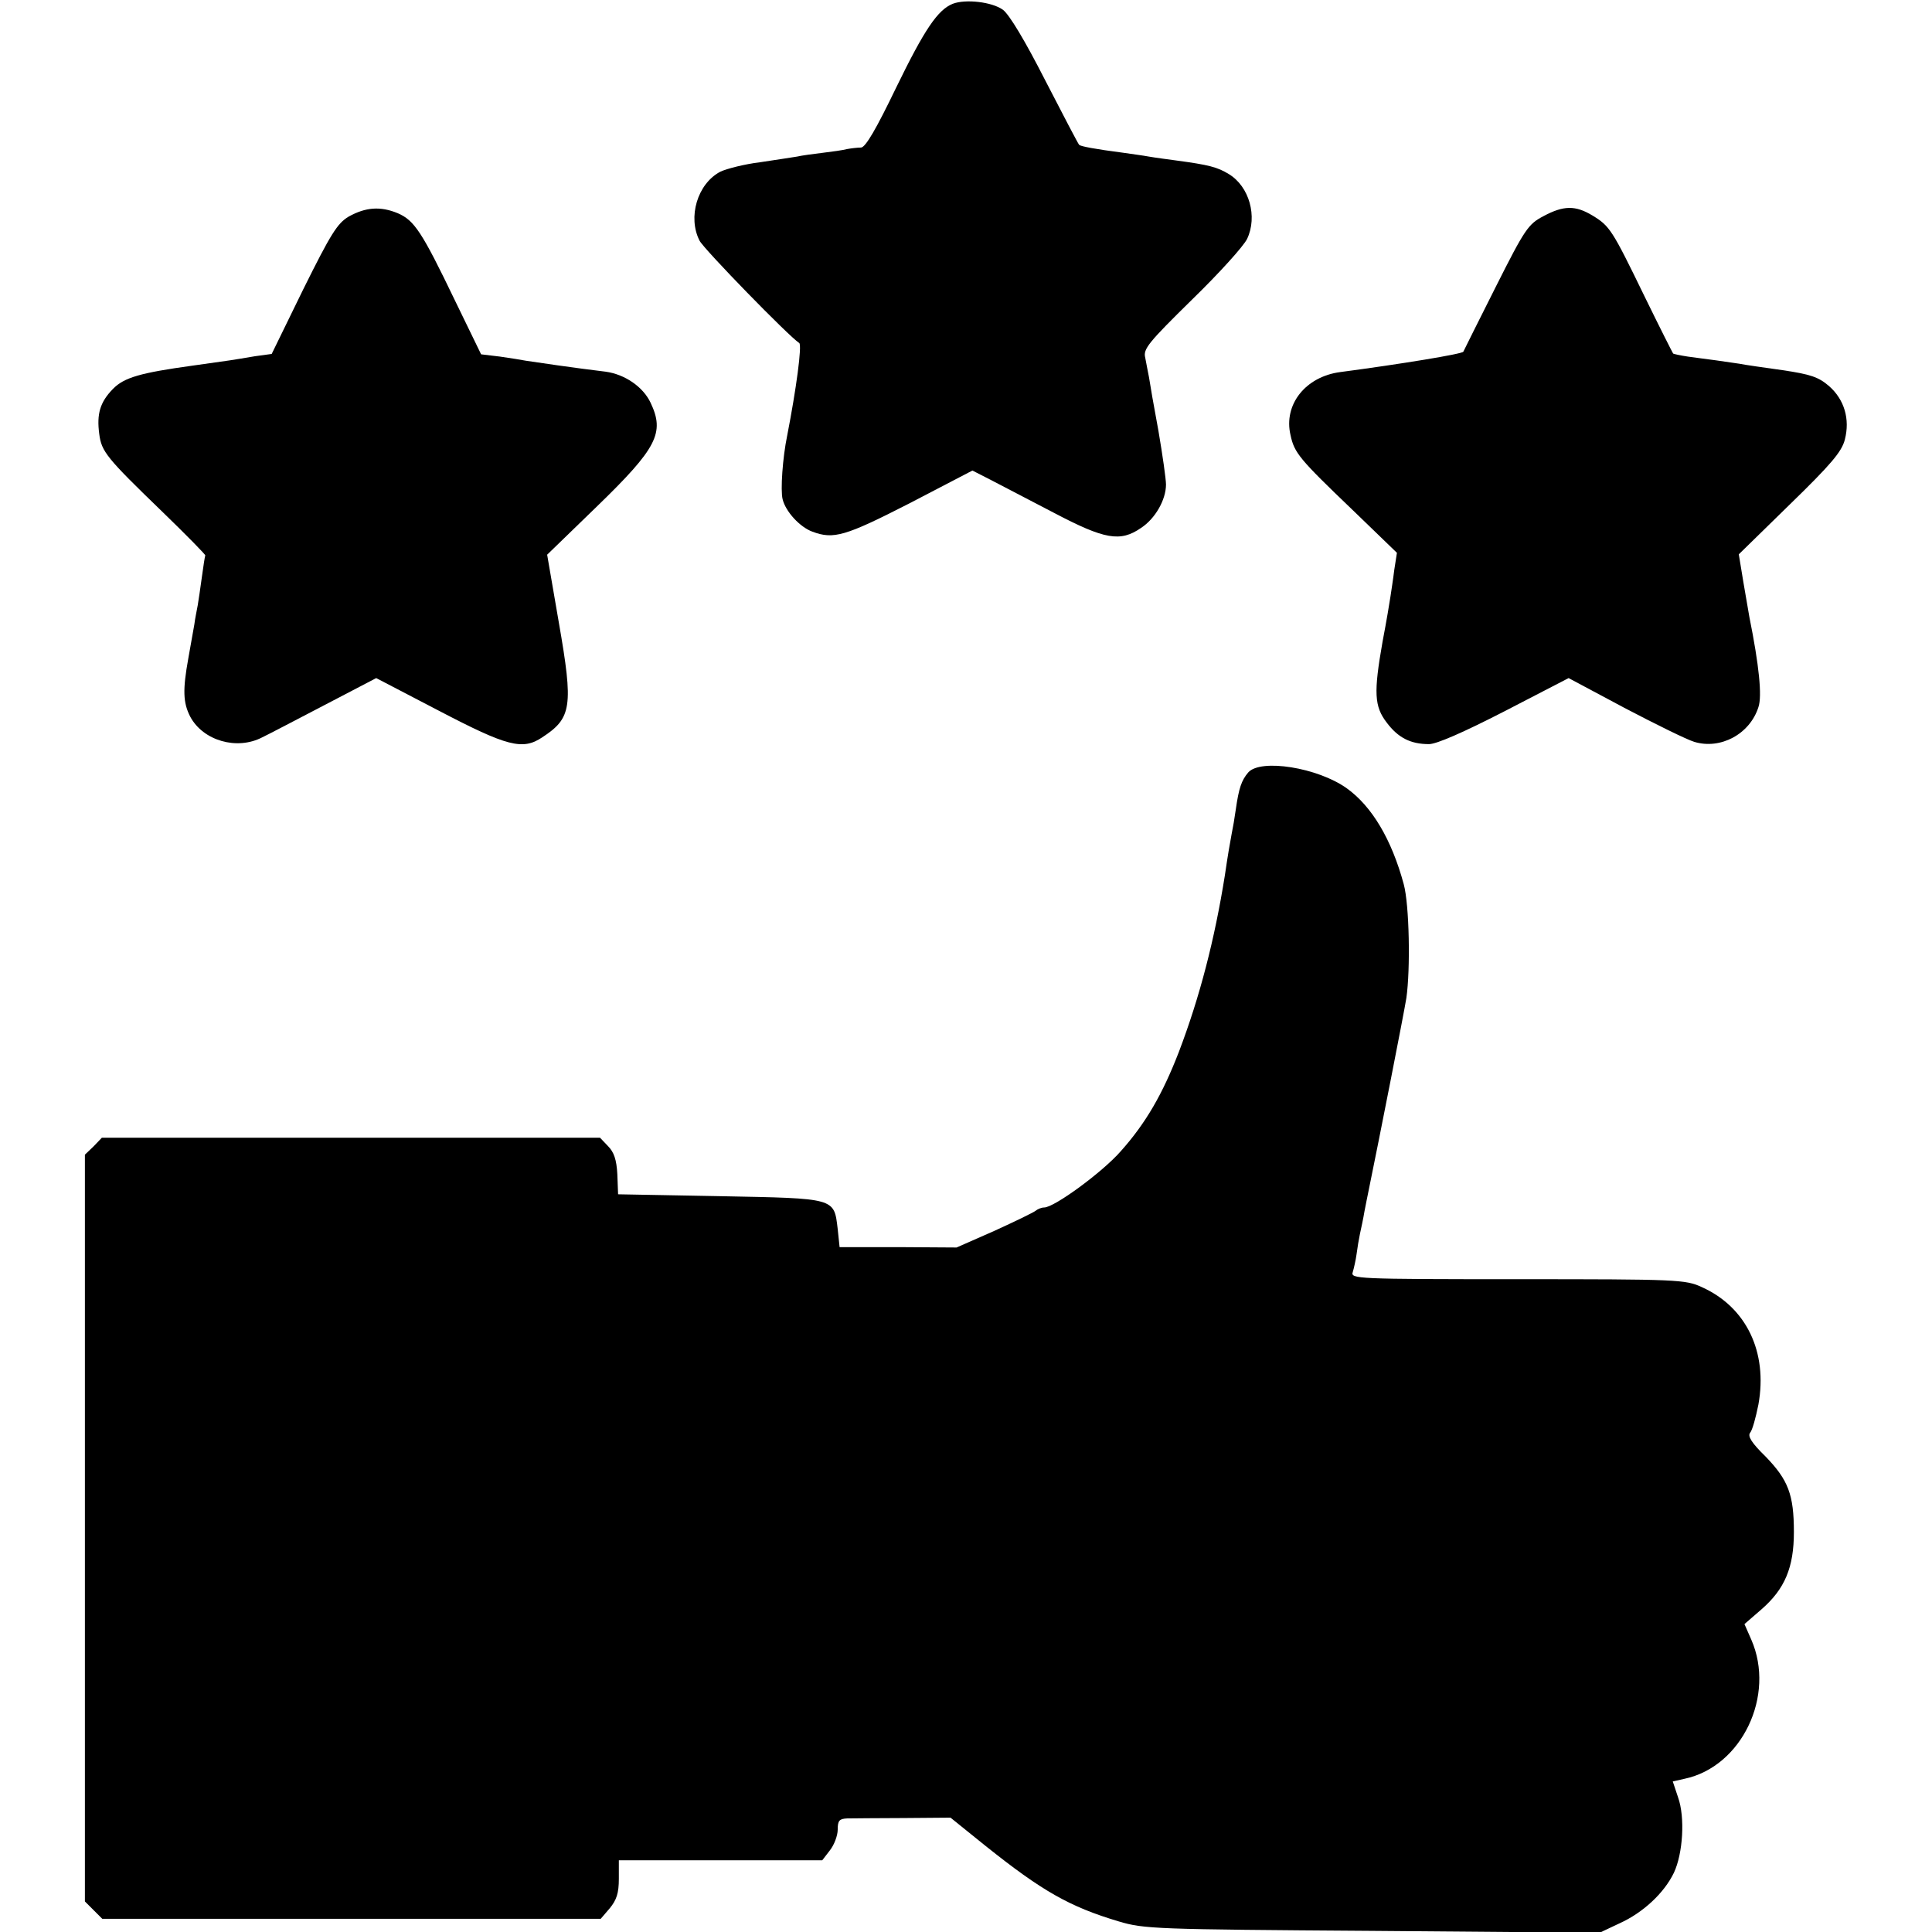 <?xml version="1.0" standalone="no"?>
<!DOCTYPE svg PUBLIC "-//W3C//DTD SVG 20010904//EN"
 "http://www.w3.org/TR/2001/REC-SVG-20010904/DTD/svg10.dtd">
<svg version="1.0" xmlns="http://www.w3.org/2000/svg"
 width="512pt" height="512pt" viewBox="0 0 512 512"
 preserveAspectRatio="xMidYMid meet">
<g transform="translate(0,512) scale(0.1,-0.1)"
fill="#000000" stroke="none">
<path d="M2525 5110 c-40 -16 -75 -68 -150 -222 -53 -110 -81 -158 -93 -159
-9 0 -26 -2 -37 -4 -11 -3 -40 -7 -65 -10 -25 -3 -55 -7 -68 -10 -13 -2 -57
-9 -98 -15 -41 -5 -88 -17 -105 -25 -61 -32 -87 -121 -55 -183 12 -23 236
-253 264 -271 8 -5 -8 -123 -32 -246 -12 -58 -18 -144 -12 -168 8 -33 46 -74
79 -86 56 -21 87 -12 257 75 l167 87 49 -25 c27 -14 102 -53 167 -87 135 -71
176 -78 231 -40 38 25 66 75 66 115 0 14 -9 78 -20 142 -12 64 -23 128 -25
142 -3 14 -7 37 -10 52 -6 23 8 40 124 154 72 70 137 142 146 161 28 59 6 139
-49 172 -30 18 -51 24 -141 36 -22 3 -53 7 -70 10 -16 3 -47 7 -67 10 -77 10
-113 17 -118 21 -3 3 -43 80 -90 171 -54 106 -95 174 -112 187 -29 21 -99 29
-133 16z"/>
<path d="M924 4546 c-30 -18 -47 -45 -120 -192 l-84 -172 -44 -6 c-23 -4 -54
-9 -67 -11 -13 -2 -58 -8 -99 -14 -137 -19 -181 -31 -211 -62 -34 -35 -43 -66
-36 -119 6 -47 19 -63 168 -207 64 -62 115 -114 113 -115 -1 -2 -5 -27 -9 -57
-4 -30 -9 -63 -11 -75 -2 -12 -7 -34 -9 -51 -3 -16 -10 -57 -16 -90 -15 -83
-14 -117 5 -154 34 -64 124 -90 191 -55 17 8 91 47 166 86 l136 71 167 -87
c180 -94 221 -105 273 -70 78 51 83 81 44 304 l-31 180 131 127 c161 156 181
196 143 276 -20 42 -68 75 -119 82 -76 9 -192 26 -211 29 -10 2 -41 7 -69 11
l-50 6 -69 142 c-88 183 -108 213 -152 232 -46 19 -85 16 -130 -9z"/>
<path d="M4090 4547 c-40 -21 -49 -34 -126 -187 -46 -91 -84 -168 -86 -172 -2
-6 -167 -33 -326 -54 -92 -12 -151 -86 -132 -167 10 -47 23 -63 164 -198 l118
-114 -7 -45 c-3 -25 -8 -56 -10 -70 -2 -14 -11 -68 -21 -120 -24 -136 -22
-172 11 -215 30 -40 63 -57 112 -57 20 0 91 31 200 87 l170 88 148 -79 c82
-43 165 -84 185 -90 69 -21 147 20 170 92 10 29 2 110 -24 239 -2 11 -9 53
-16 93 l-12 73 135 132 c109 106 138 140 146 172 14 54 -1 106 -42 142 -28 24
-49 31 -123 42 -49 7 -100 14 -114 17 -14 2 -42 6 -62 9 -21 3 -55 7 -75 10
-20 3 -38 7 -39 8 -1 1 -36 70 -76 152 -86 177 -92 186 -138 214 -45 27 -76
27 -130 -2z"/>
<path d="M3308 3073 c-18 -21 -25 -42 -33 -98 -3 -22 -8 -51 -11 -65 -5 -27
-10 -55 -18 -110 -27 -169 -66 -321 -122 -468 -43 -111 -87 -188 -154 -263
-48 -55 -176 -149 -203 -149 -7 0 -17 -4 -23 -9 -5 -4 -54 -28 -109 -53 l-100
-44 -155 1 -155 0 -5 48 c-10 83 -4 81 -311 87 l-271 5 -2 53 c-2 39 -9 59
-25 75 l-21 22 -660 0 -660 0 -22 -23 -23 -22 0 -990 0 -989 23 -23 23 -23
660 0 661 0 24 28 c18 22 24 40 24 78 l0 49 269 0 270 0 20 26 c12 15 21 40
21 55 0 24 4 29 25 30 14 0 81 1 150 1 l124 1 93 -75 c149 -119 222 -161 353
-200 67 -20 96 -21 672 -25 l602 -5 53 25 c62 28 118 80 144 134 24 51 30 147
11 200 l-14 42 31 7 c152 32 242 221 177 369 l-18 41 45 39 c62 54 86 111 86
205 0 99 -15 138 -75 200 -37 36 -48 54 -41 63 6 7 15 40 22 75 25 139 -32
258 -150 311 -43 20 -64 21 -488 21 -431 0 -443 1 -437 19 3 10 8 32 10 47 2
16 6 40 9 54 3 14 9 41 12 60 4 19 8 42 10 50 31 151 95 477 101 515 11 76 8
247 -7 302 -32 118 -84 206 -151 254 -77 55 -228 79 -261 42z"/>
</g>
</svg>
